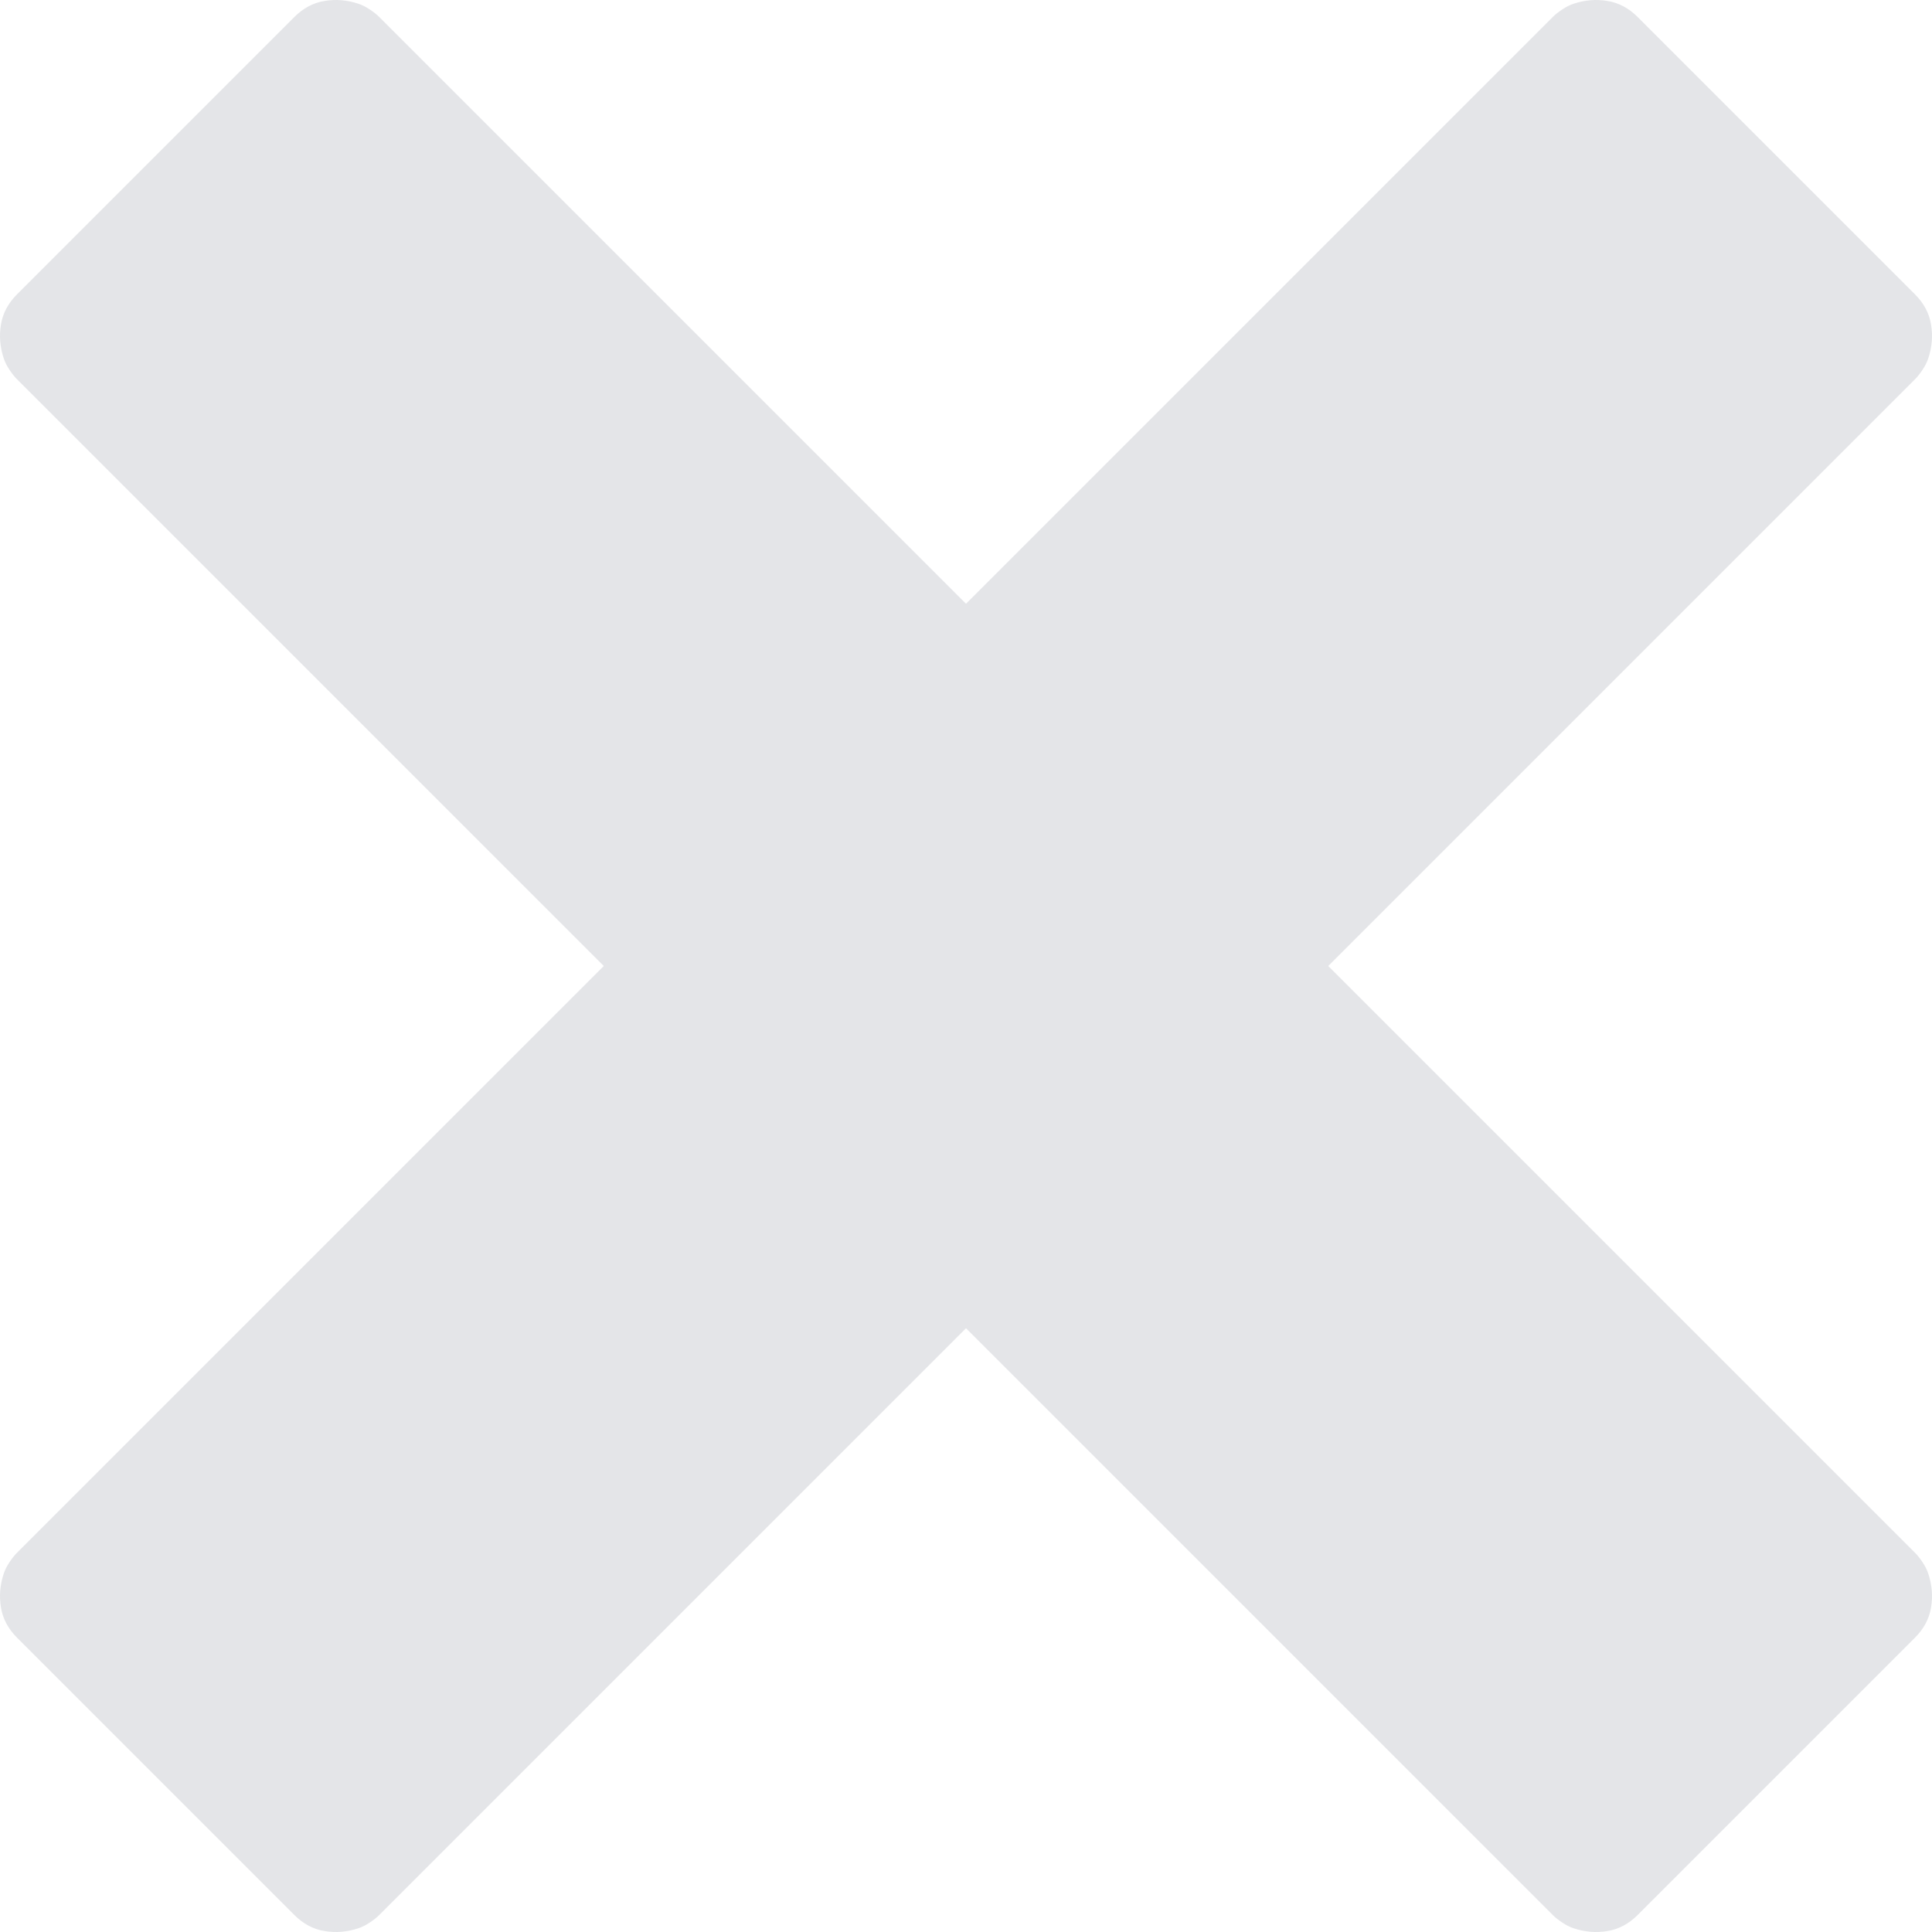 <?xml version="1.0" encoding="UTF-8"?>
<svg width="20px" height="20px" viewBox="0 0 20 20" version="1.1" xmlns="http://www.w3.org/2000/svg" xmlns:xlink="http://www.w3.org/1999/xlink">
    <!-- Generator: sketchtool 56.2 (101010) - https://sketch.com -->
    <title>68968344-FCAC-4DA7-A640-3F4C5E7BE5FE</title>
    <desc>Created with sketchtool.</desc>
    <g id="Icons" stroke="none" stroke-width="1" fill="none" fill-rule="evenodd">
        <g id="icons" transform="translate(-683, -108)" fill="#E4E5E8" fill-rule="nonzero">
            <path d="M702.824,124.074 C702.85,124.1 702.876,124.133 702.902,124.172 C702.928,124.211 702.948,124.25 702.961,124.289 C703,124.406 703.01,124.523 702.99,124.641 C702.971,124.758 702.915,124.862 702.824,124.953 L699.953,127.824 C699.862,127.915 699.758,127.971 699.641,127.99 C699.523,128.01 699.406,128 699.289,127.961 C699.25,127.948 699.211,127.928 699.172,127.902 C699.133,127.876 699.1,127.85 699.074,127.824 L693,121.75 L686.926,127.824 C686.9,127.85 686.867,127.876 686.828,127.902 C686.789,127.928 686.75,127.948 686.711,127.961 C686.594,128 686.477,128.01 686.359,127.99 C686.242,127.971 686.138,127.915 686.047,127.824 L683.176,124.953 C683.085,124.862 683.029,124.758 683.01,124.641 C682.99,124.523 683,124.406 683.039,124.289 C683.052,124.25 683.072,124.211 683.098,124.172 C683.124,124.133 683.15,124.1 683.176,124.074 L689.25,118 L683.176,111.926 C683.15,111.9 683.124,111.867 683.098,111.828 C683.072,111.789 683.052,111.75 683.039,111.711 C683,111.594 682.99,111.477 683.01,111.359 C683.029,111.242 683.085,111.138 683.176,111.047 L686.047,108.176 C686.138,108.085 686.242,108.029 686.359,108.01 C686.477,107.99 686.594,108 686.711,108.039 C686.75,108.052 686.789,108.072 686.828,108.098 C686.867,108.124 686.9,108.15 686.926,108.176 L693,114.25 L699.074,108.176 C699.1,108.15 699.133,108.124 699.172,108.098 C699.211,108.072 699.25,108.052 699.289,108.039 C699.406,108 699.523,107.99 699.641,108.01 C699.758,108.029 699.862,108.085 699.953,108.176 L702.824,111.047 C702.915,111.138 702.971,111.242 702.99,111.359 C703.01,111.477 703,111.594 702.961,111.711 C702.948,111.75 702.928,111.789 702.902,111.828 C702.876,111.867 702.85,111.9 702.824,111.926 L696.75,118 L702.824,124.074 Z" id="x_icon"></path>
        </g>
    </g>
</svg>